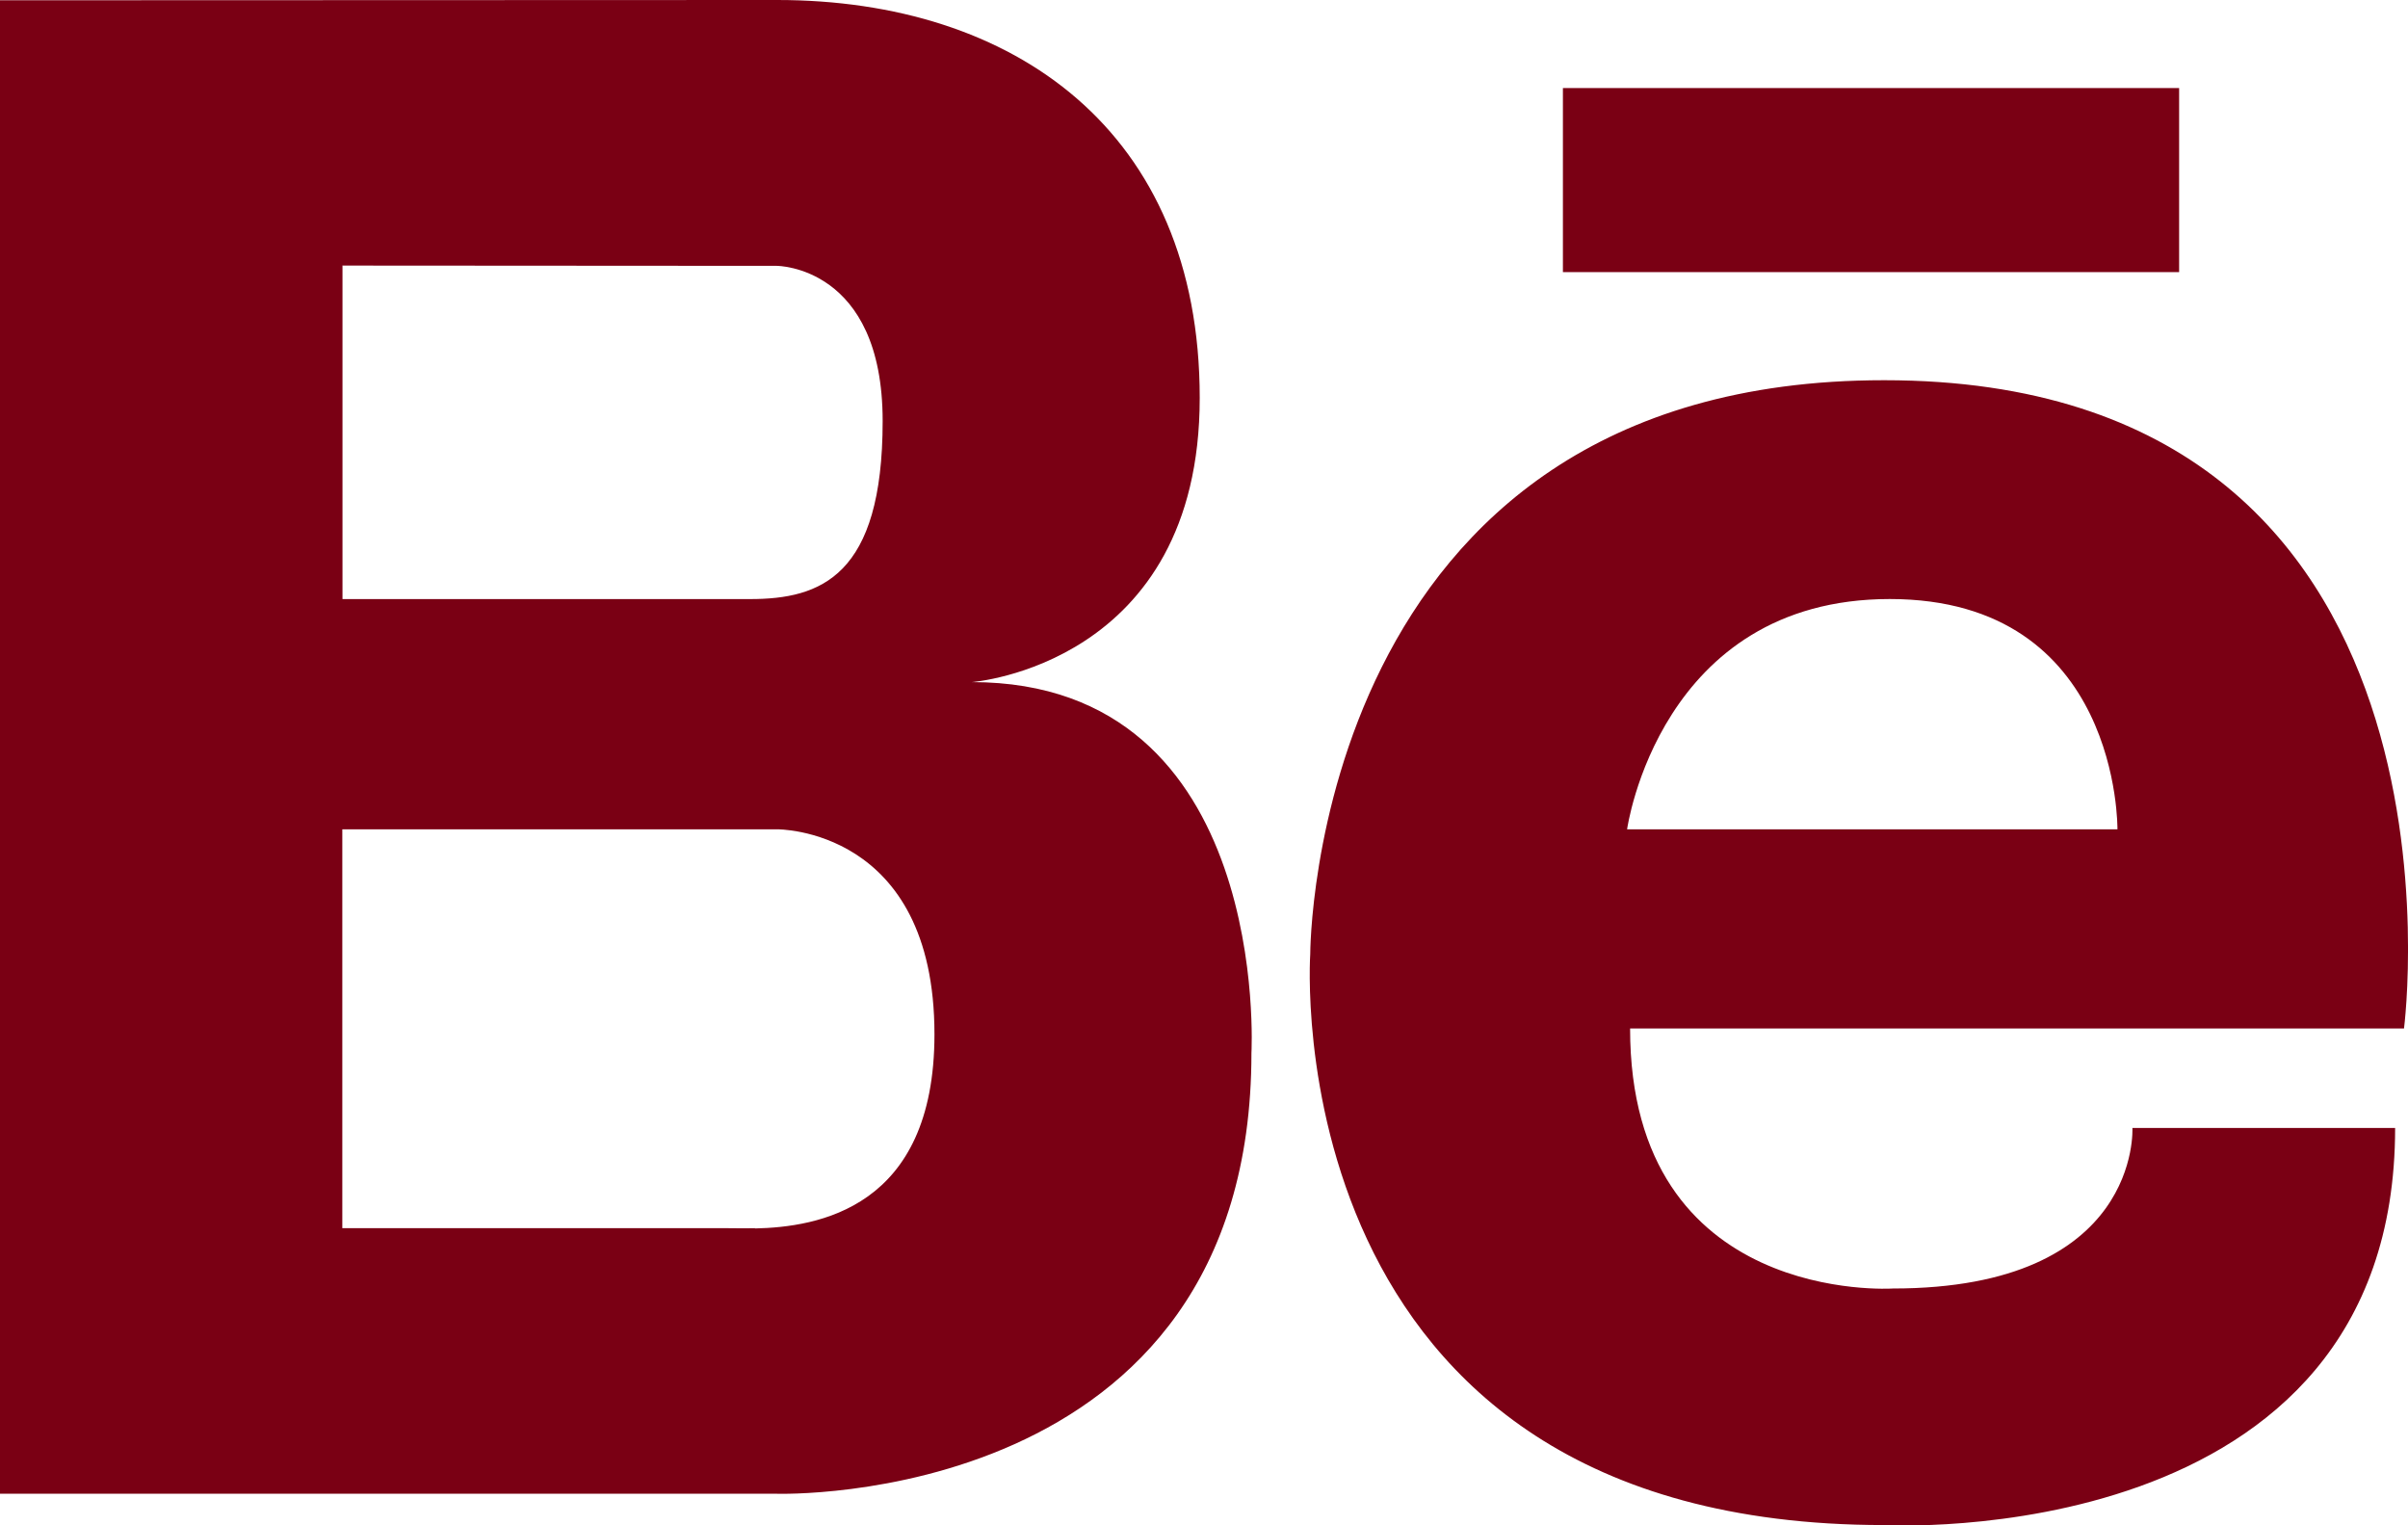<?xml version="1.0" encoding="UTF-8"?>
<svg id="Capa_1" data-name="Capa 1" xmlns="http://www.w3.org/2000/svg" viewBox="0 0 529.42 335.33">
  <defs>
    <style>
      .cls-1 {
        fill: #7a0014;
      }
    </style>
  </defs>
  <path class="cls-1" d="M343.62,19.36h135.48v40.46h-135.48V19.36ZM357.73,182.3s7.05-50.62,57.76-50.62,50.05,50.62,50.05,50.62h-107.81ZM414.21,83.58c-126.26,0-126.14,126.14-126.14,126.14,0,0-8.65,125.52,126.14,125.52,0,0,112.38,6.45,112.38-87.29h-57.76s1.95,35.29-52.66,35.29c0,0-57.78,3.84-57.78-57.15h170.15s18.6-142.51-114.26-142.51h-.06ZM165.98,269.98c-2.54.06-4.66,0-6.09,0h-84.63v-87.68h95.55s34.64-.44,34.64,45.06c0,38.4-25.86,42.39-39.47,42.68v-.06ZM75.25,58.38l95.55.06s23.26,0,23.26,34.12-13.65,39.13-29.14,39.13h-89.62V58.43l-.06-.06ZM213.66,149.94s50.11-3.71,50.11-62.48S222.8,0,170.86,0L0,.06v328.3h170.86s104.28,3.28,104.28-96.89c0,0,4.55-81.53-61.49-81.53Z"/>
</svg>